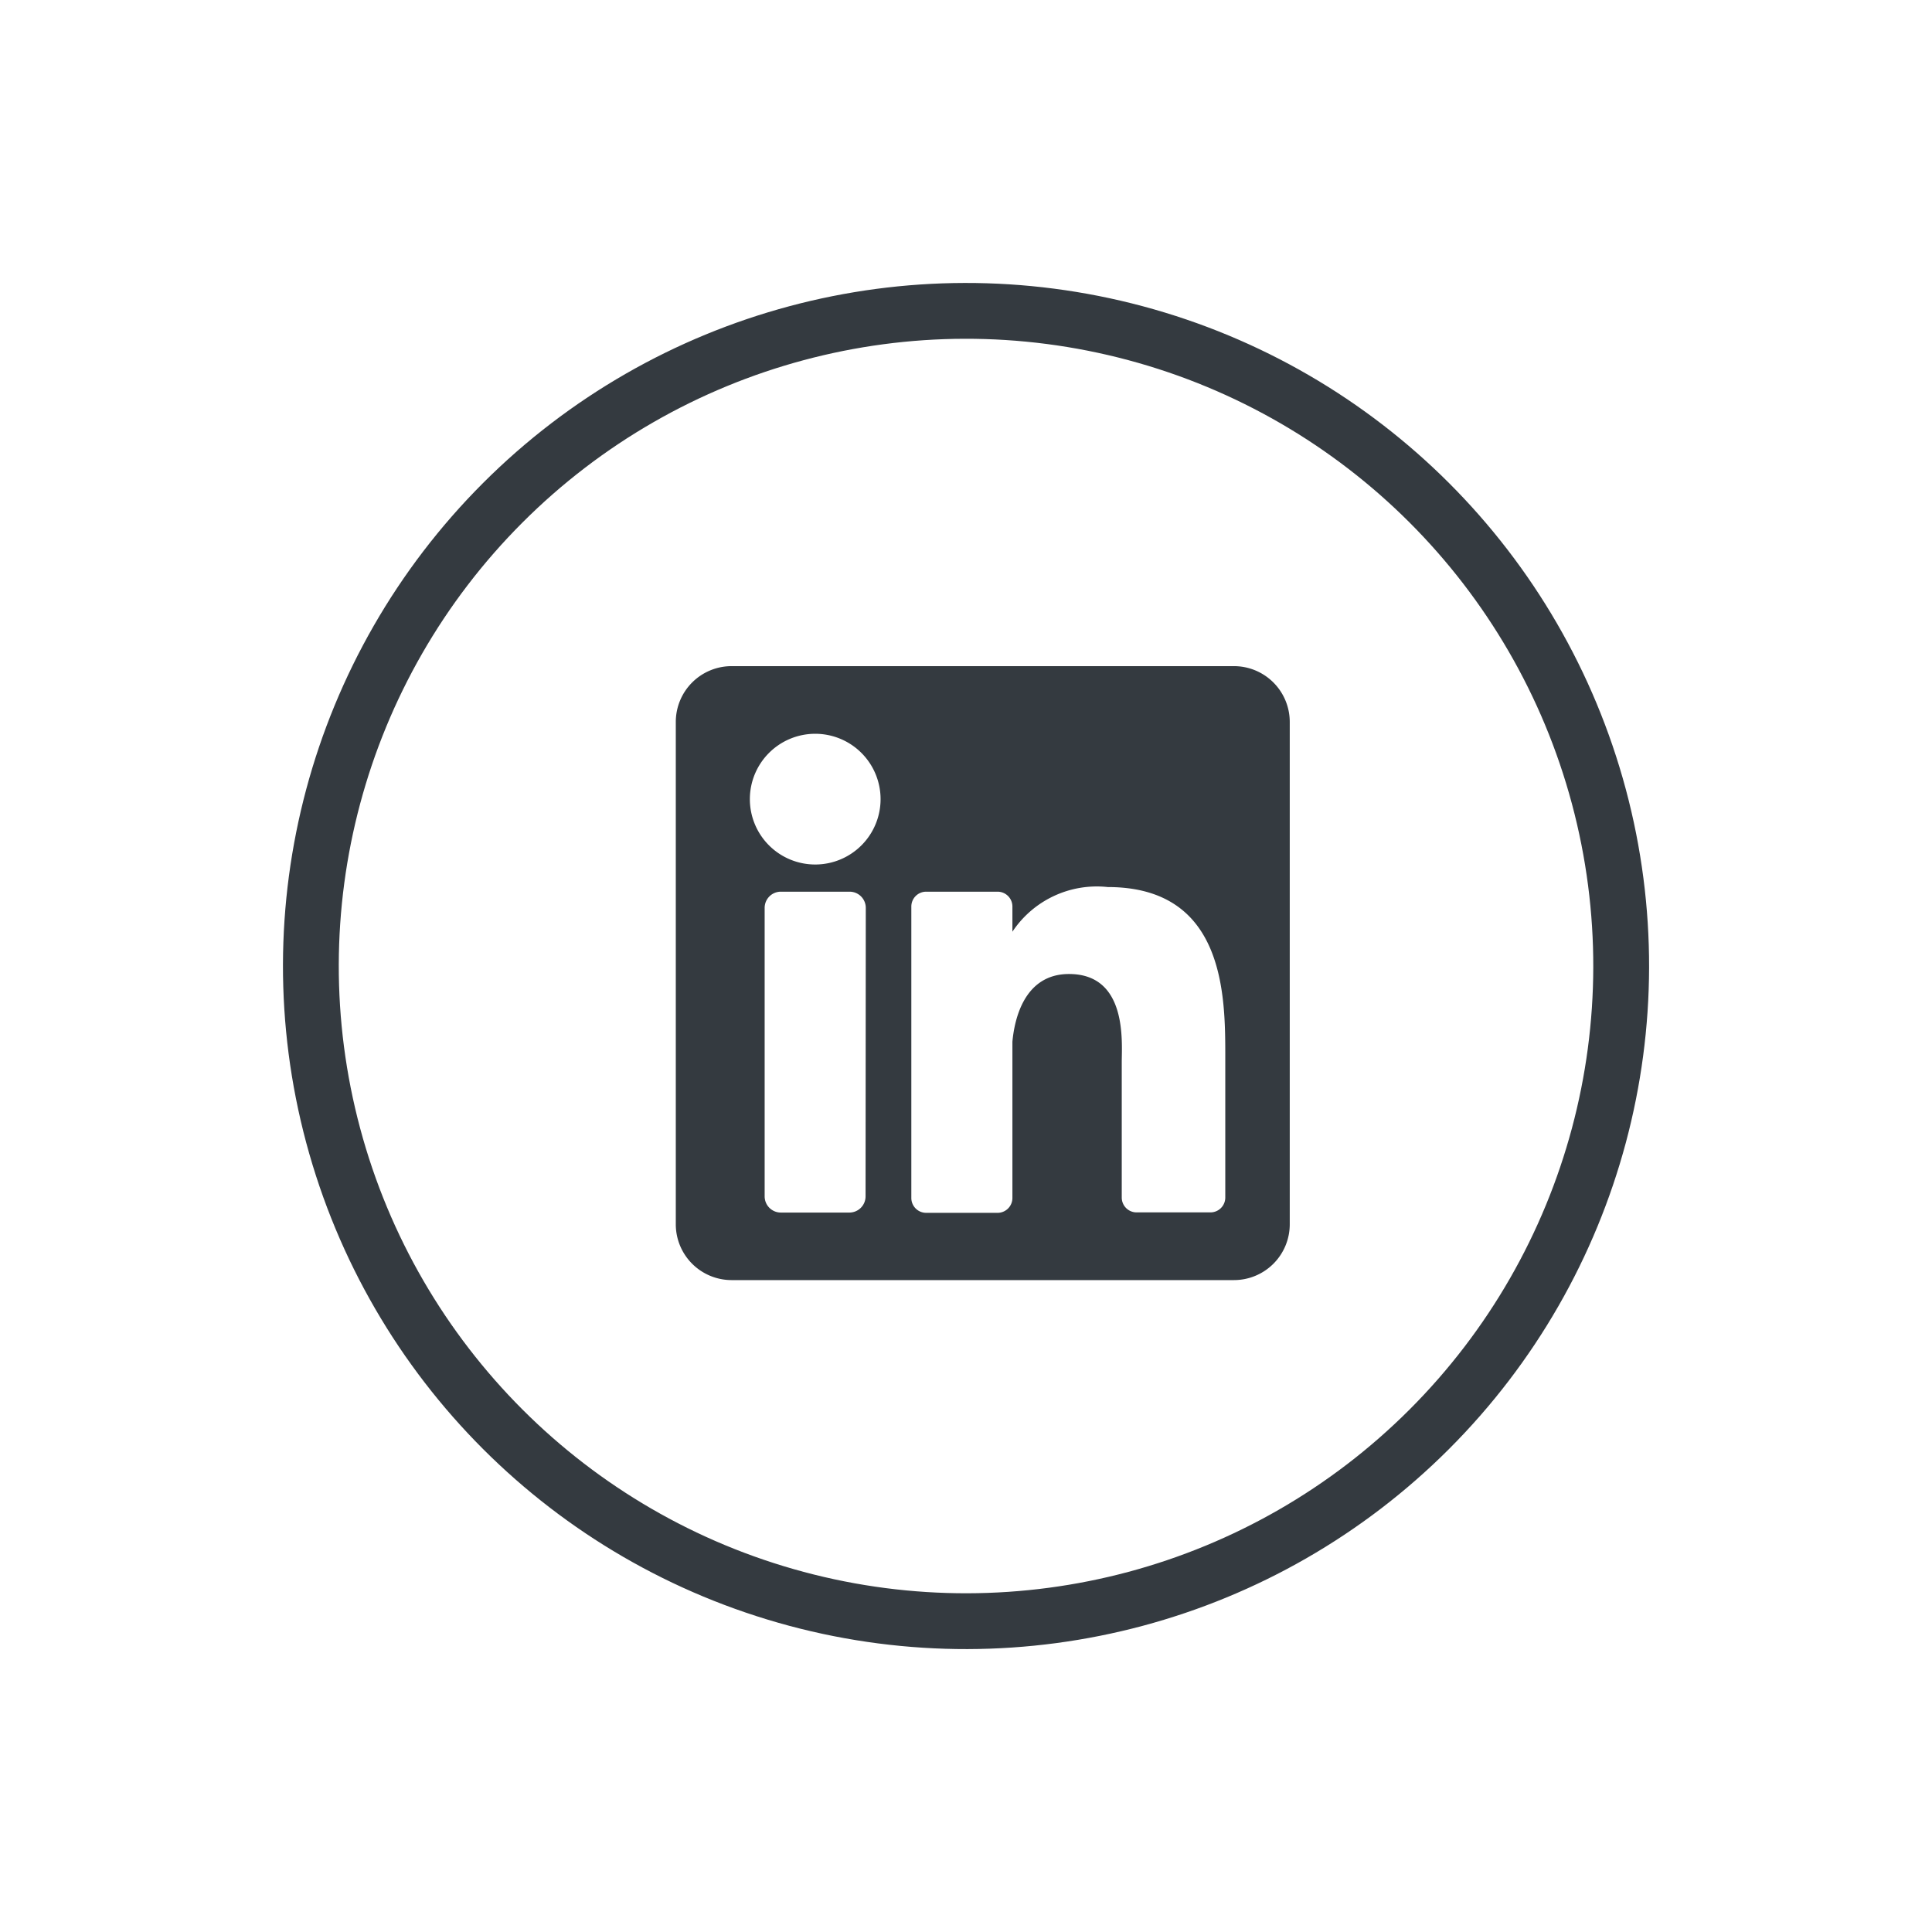 <svg xmlns="http://www.w3.org/2000/svg" width="34.615" height="34.615" viewBox="0 0 34.615 34.615">
  <g id="Group_1504" data-name="Group 1504" transform="translate(0.707 0.707)">
    <circle id="Ellipse_133" data-name="Ellipse 133" cx="11.738" cy="11.738" r="11.738" transform="translate(16.601 33.201) rotate(-135)" fill="none" stroke="#343a40" stroke-miterlimit="10" stroke-width="1"/>
    <path id="linkedin" d="M10,0H.995A1,1,0,0,0,0,.995V10a1,1,0,0,0,.995,1H10a1,1,0,0,0,1-1V.995A1,1,0,0,0,10,0ZM3.4,9.5a.29.29,0,0,1-.29.29H1.882a.29.29,0,0,1-.29-.29V4.331a.29.29,0,0,1,.29-.29H3.114a.29.29,0,0,1,.29.29ZM2.5,3.554A1.171,1.171,0,1,1,3.669,2.383,1.171,1.171,0,0,1,2.5,3.554ZM9.845,9.521a.266.266,0,0,1-.266.266H8.256a.266.266,0,0,1-.266-.266V7.1c0-.362.106-1.584-.945-1.584-.815,0-.98.837-1.014,1.213v2.8a.266.266,0,0,1-.266.266H4.486a.266.266,0,0,1-.266-.266V4.307a.266.266,0,0,1,.266-.266H5.765a.266.266,0,0,1,.266.266v.451a1.816,1.816,0,0,1,1.708-.8c2.118,0,2.106,1.979,2.106,3.066v2.5Z" transform="translate(11.401 11.228)" fill="#343a40"/>
  </g>
</svg>
